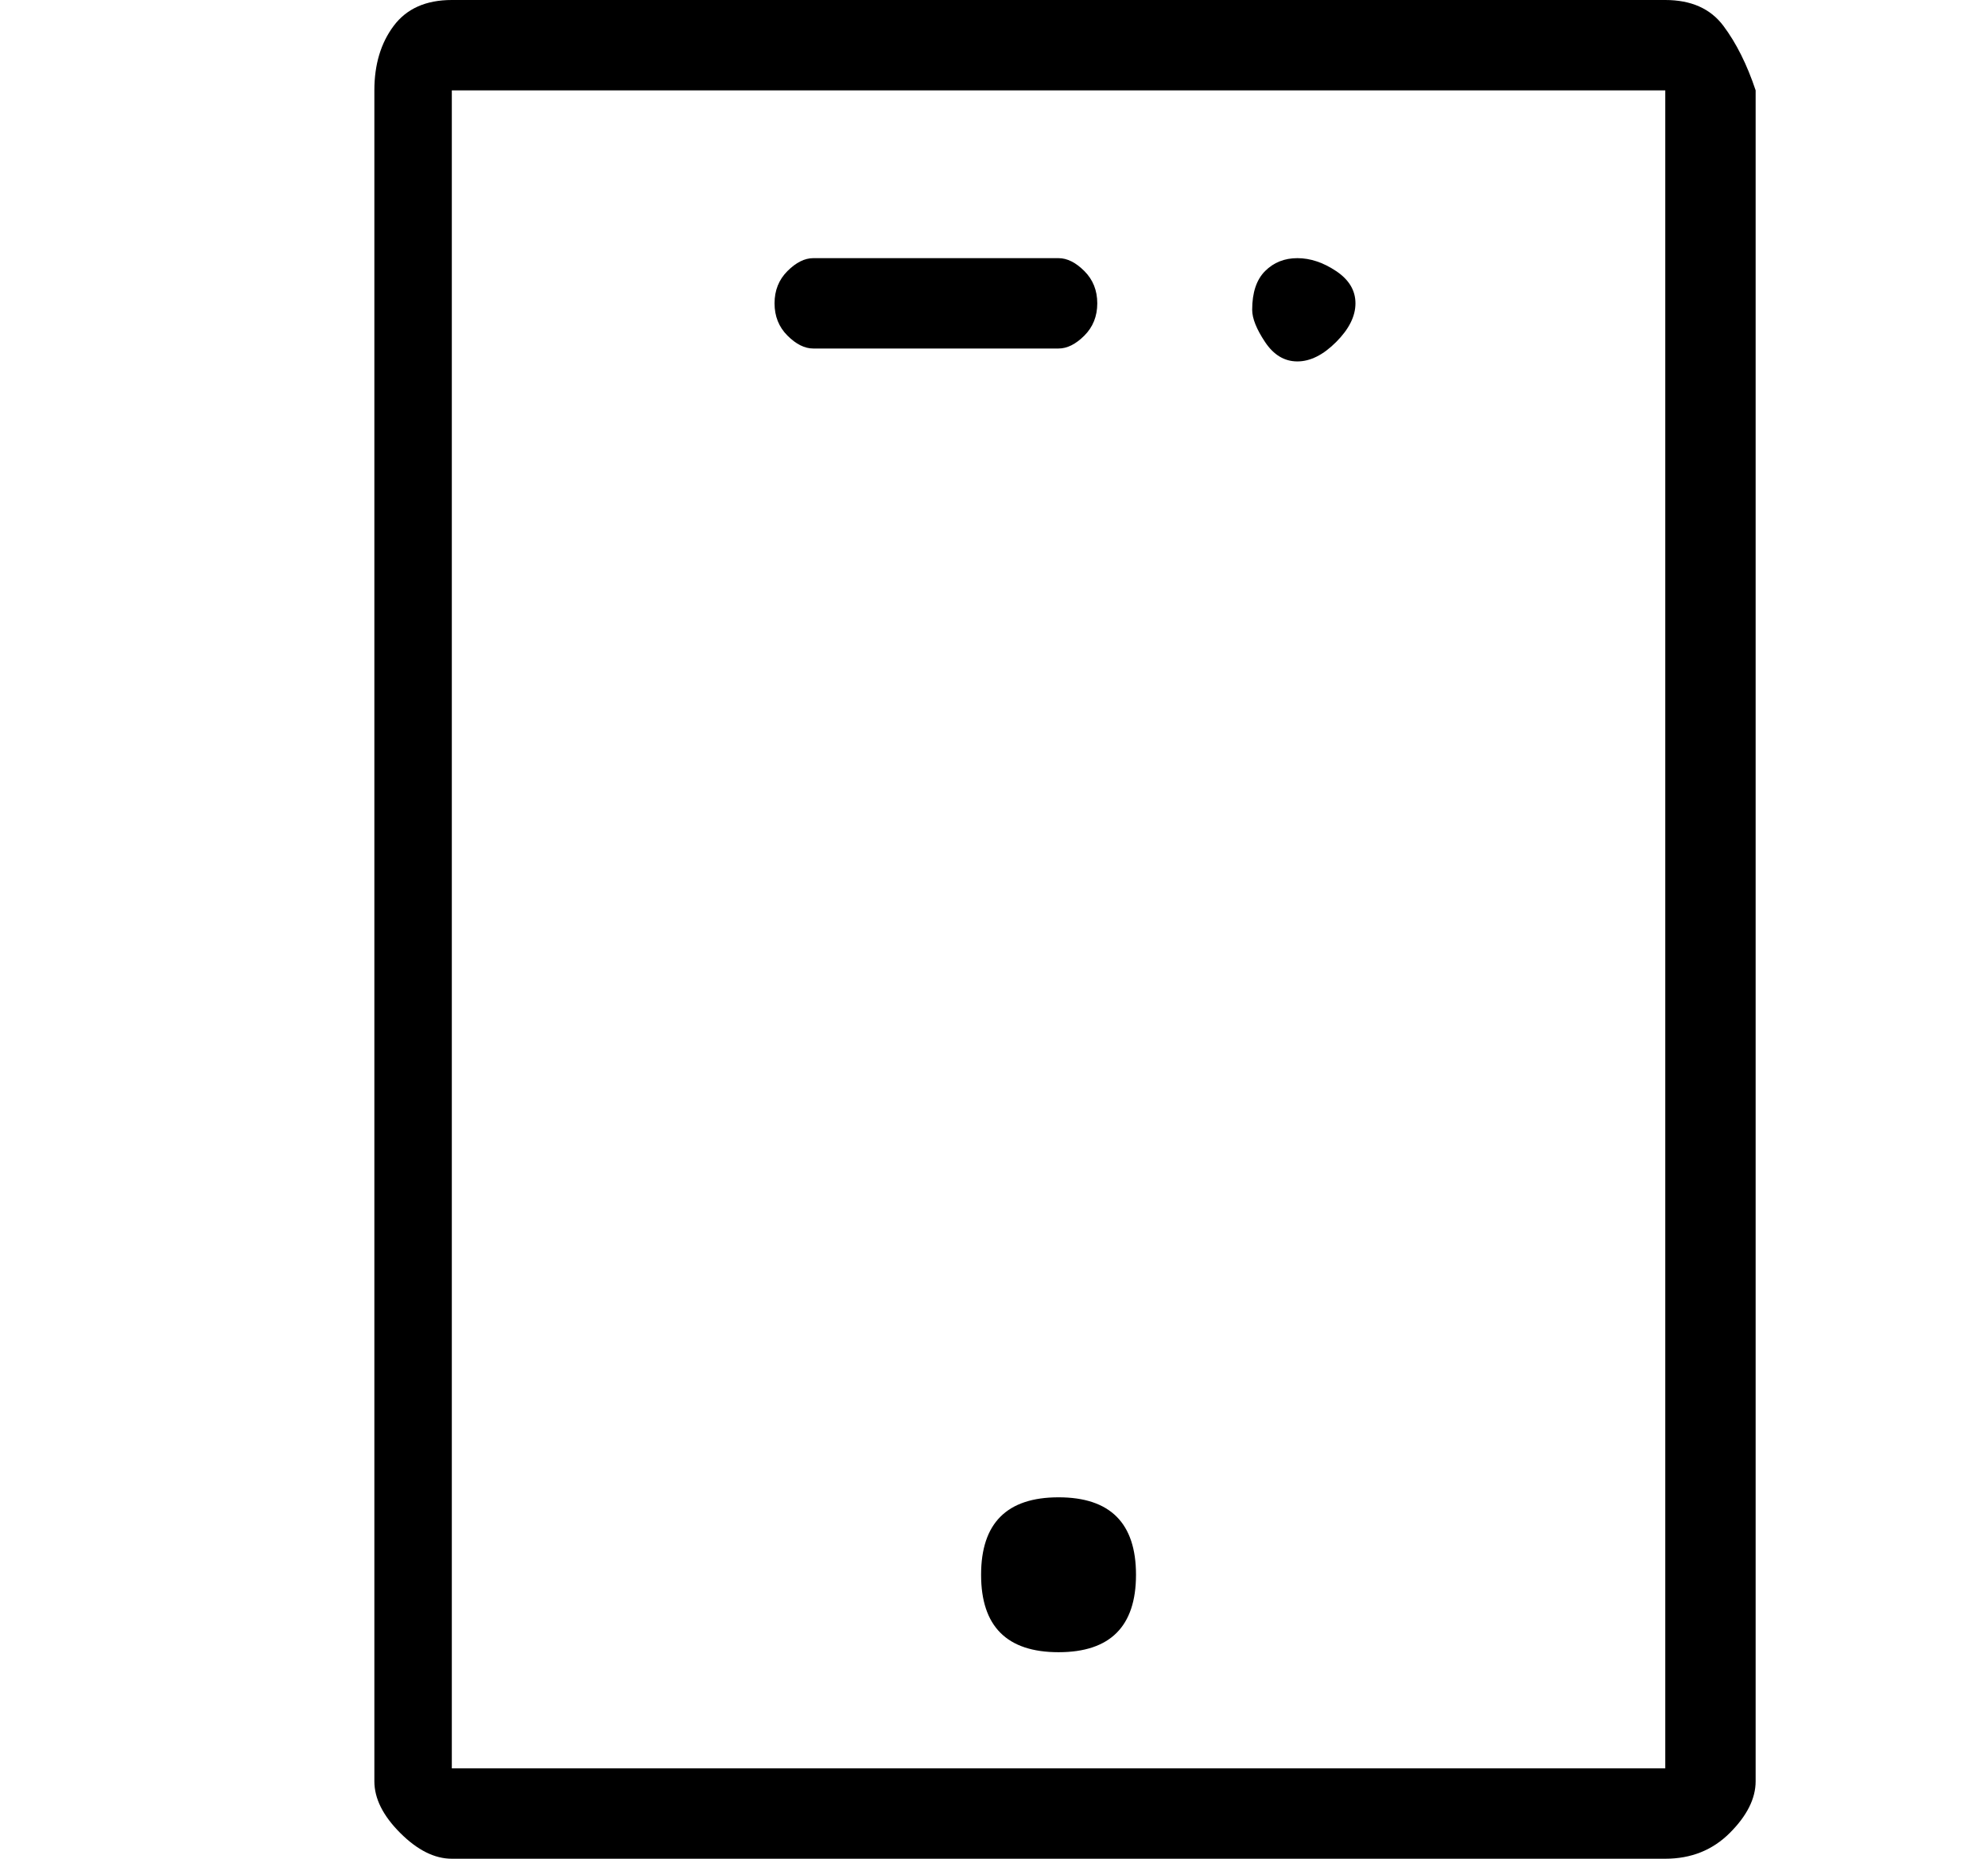 <?xml version="1.0" standalone="no"?>
<!DOCTYPE svg PUBLIC "-//W3C//DTD SVG 1.1//EN" "http://www.w3.org/Graphics/SVG/1.1/DTD/svg11.dtd" >
<svg xmlns="http://www.w3.org/2000/svg" xmlns:xlink="http://www.w3.org/1999/xlink" version="1.1" viewBox="-10 0 154 144">
   <path fill="currentColor"
d="M119 0h-94q-3 0 -4.5 2t-1.5 5v131q0 2 2 4t4 2h94q3 0 5 -2t2 -4v-131q-1 -3 -2.5 -5t-4.5 -2zM119 137h-94v-130h94v130zM53 27h19q1 0 2 -1t1 -2.5t-1 -2.5t-2 -1h-19q-1 0 -2 1t-1 2.5t1 2.5t2 1zM87 24q0 1 1 2.5t2.5 1.5t3 -1.5t1.5 -3t-1.5 -2.5t-3 -1t-2.5 1
t-1 3zM66 122q0 3 1.5 4.5t4.5 1.5t4.5 -1.5t1.5 -4.5t-1.5 -4.5t-4.5 -1.5t-4.5 1.5t-1.5 4.5z" />
</svg>
